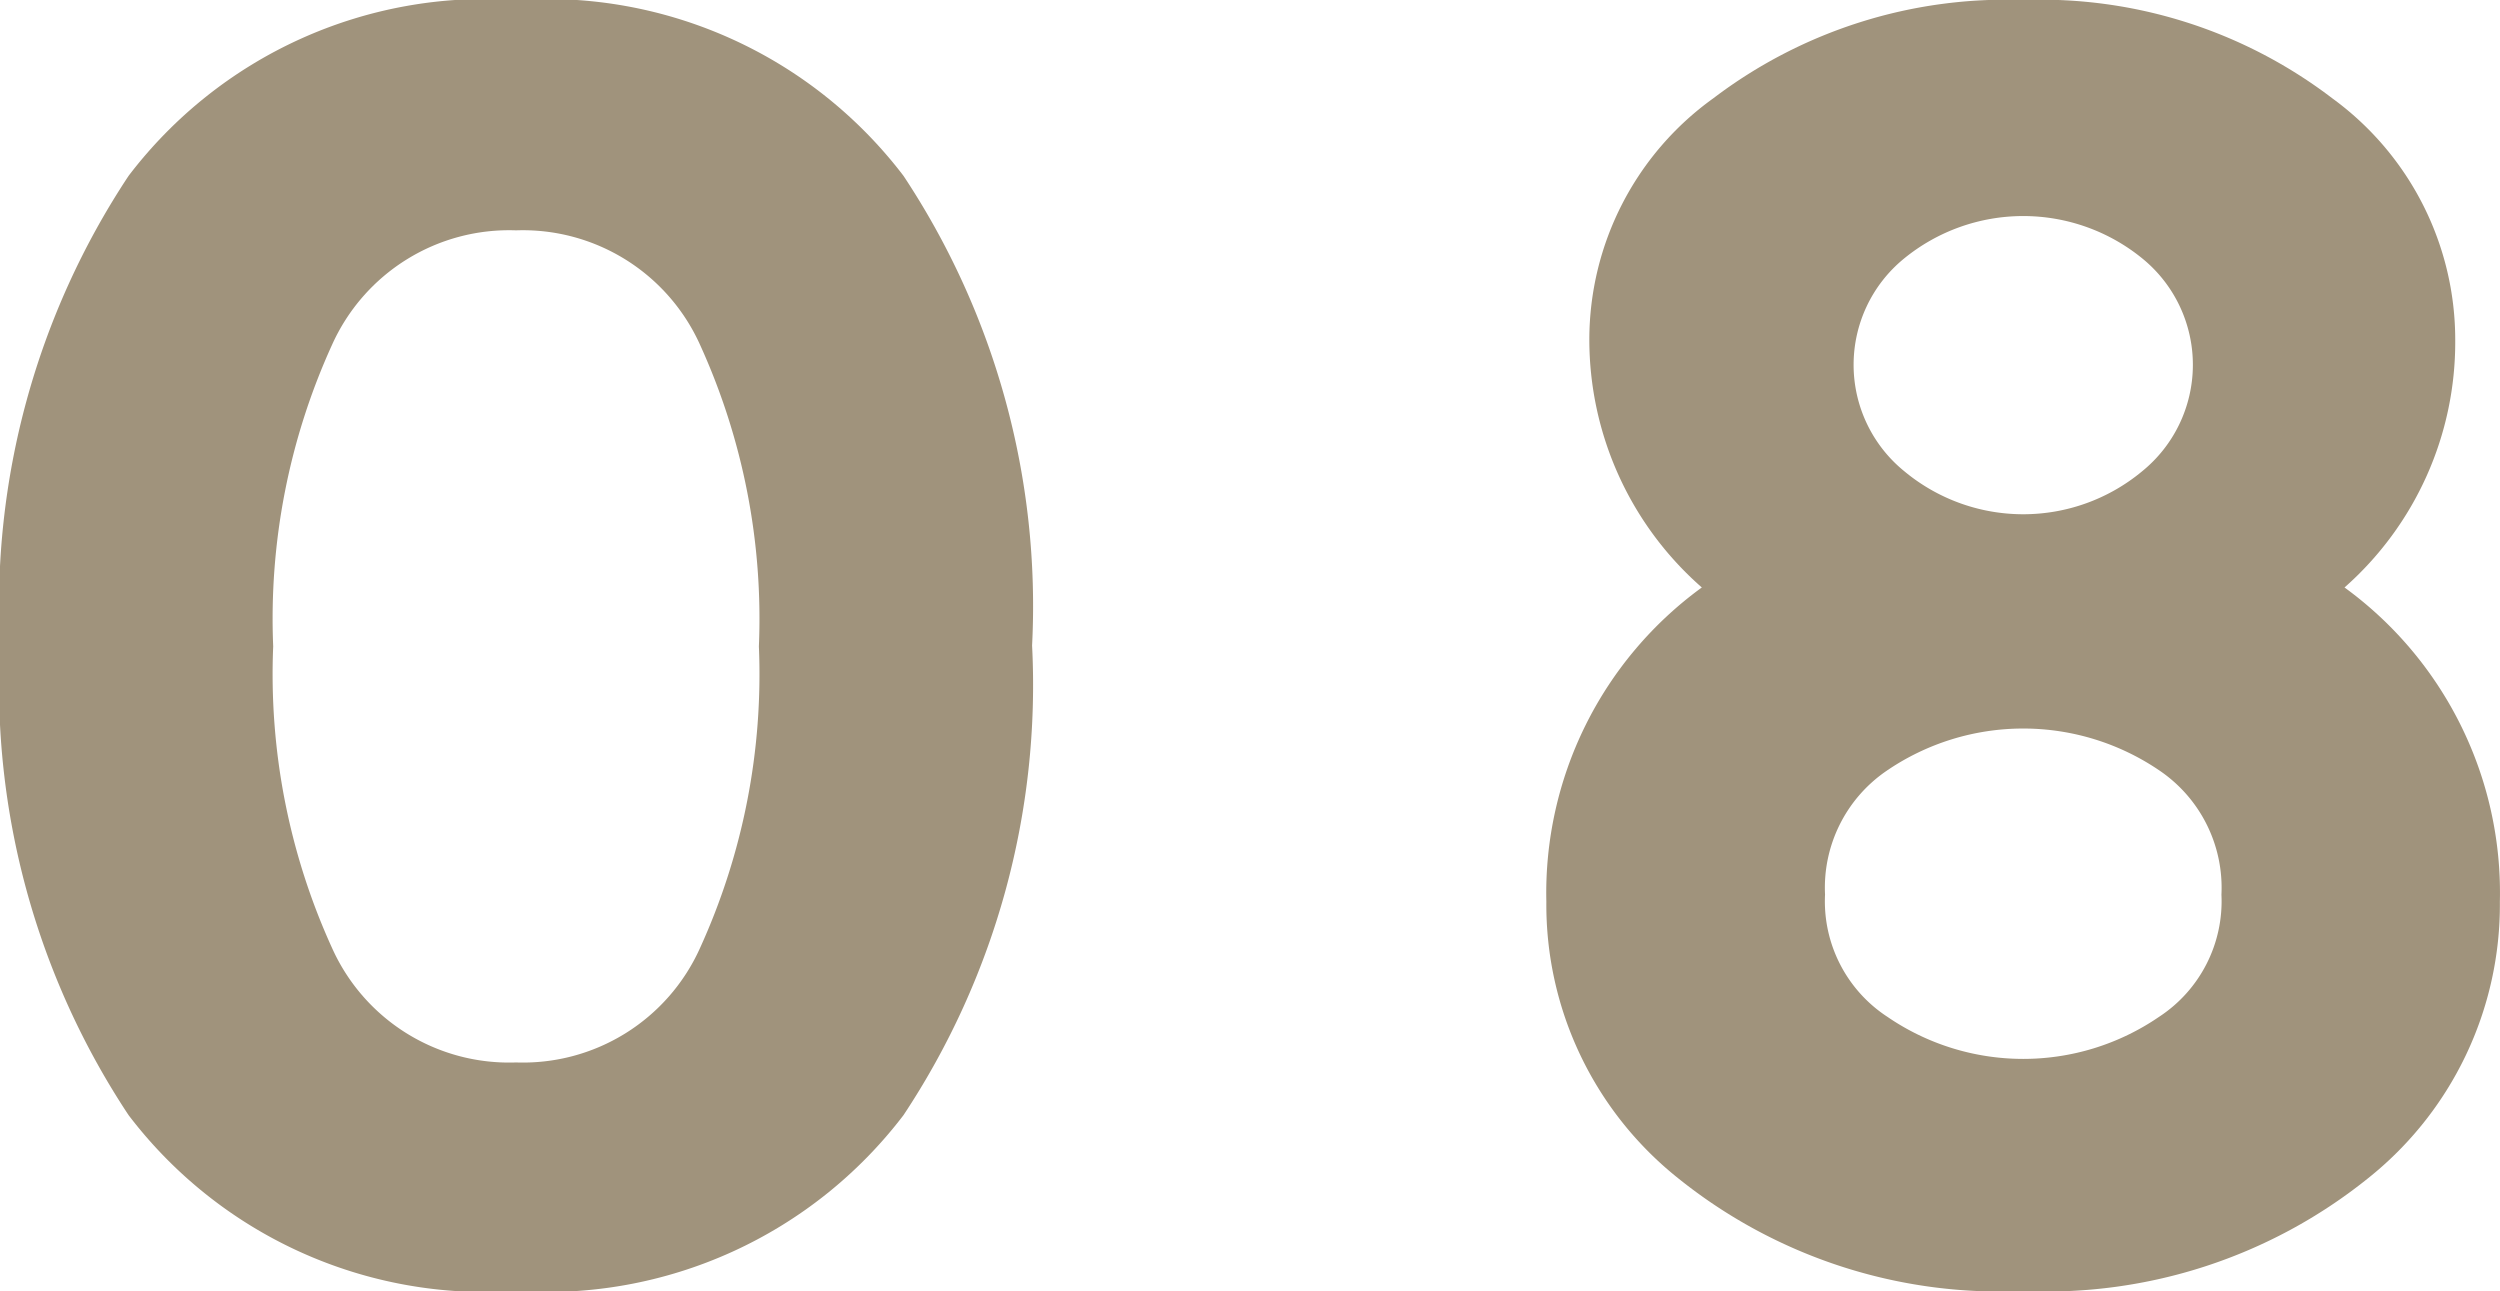 <svg xmlns="http://www.w3.org/2000/svg" viewBox="0 0 19.601 10.122"><defs><style>.cls-1{fill:#a0937c;}</style></defs><title>アセット 8</title><g id="レイヤー_2" data-name="レイヤー 2"><g id="レイヤー_1-2" data-name="レイヤー 1"><path class="cls-1" d="M4.046,10.122A3.517,3.517,0,0,1,1.008,8.743,6.105,6.105,0,0,1,0,5.061,6.105,6.105,0,0,1,1.008,1.379,3.517,3.517,0,0,1,4.046,0,3.518,3.518,0,0,1,7.084,1.379,6.105,6.105,0,0,1,8.092,5.061,6.105,6.105,0,0,1,7.084,8.743,3.518,3.518,0,0,1,4.046,10.122ZM2.604,2.702a5.179,5.179,0,0,0-.462,2.366A5.175,5.175,0,0,0,2.604,7.434a1.521,1.521,0,0,0,1.442.896,1.522,1.522,0,0,0,1.442-.896,5.176,5.176,0,0,0,.462-2.366,5.179,5.179,0,0,0-.462-2.366,1.523,1.523,0,0,0-1.442-.896A1.522,1.522,0,0,0,2.604,2.702Z"/><path class="cls-1" d="M13.434.77A3.792,3.792,0,0,1,15.863,0a3.765,3.765,0,0,1,2.422.77A2.342,2.342,0,0,1,19.25,2.667a2.565,2.565,0,0,1-.868,1.939,2.961,2.961,0,0,1,1.218,2.464,2.742,2.742,0,0,1-1.036,2.17,4.024,4.024,0,0,1-2.702.882,4.024,4.024,0,0,1-2.702-.882,2.742,2.742,0,0,1-1.036-2.17A2.962,2.962,0,0,1,13.343,4.606a2.584,2.584,0,0,1-.882-1.946A2.33,2.33,0,0,1,13.434.77Zm1.365,7.203a1.884,1.884,0,0,0,2.128,0,1.083,1.083,0,0,0,.49-.959,1.11,1.11,0,0,0-.476-.966,1.897,1.897,0,0,0-2.156,0,1.11,1.11,0,0,0-.476.966A1.082,1.082,0,0,0,14.799,7.973Zm.133-4.277a1.458,1.458,0,0,0,1.862,0,1.075,1.075,0,0,0,.007-1.666,1.477,1.477,0,0,0-1.876,0,1.075,1.075,0,0,0,.007,1.666Z"/></g></g></svg>
